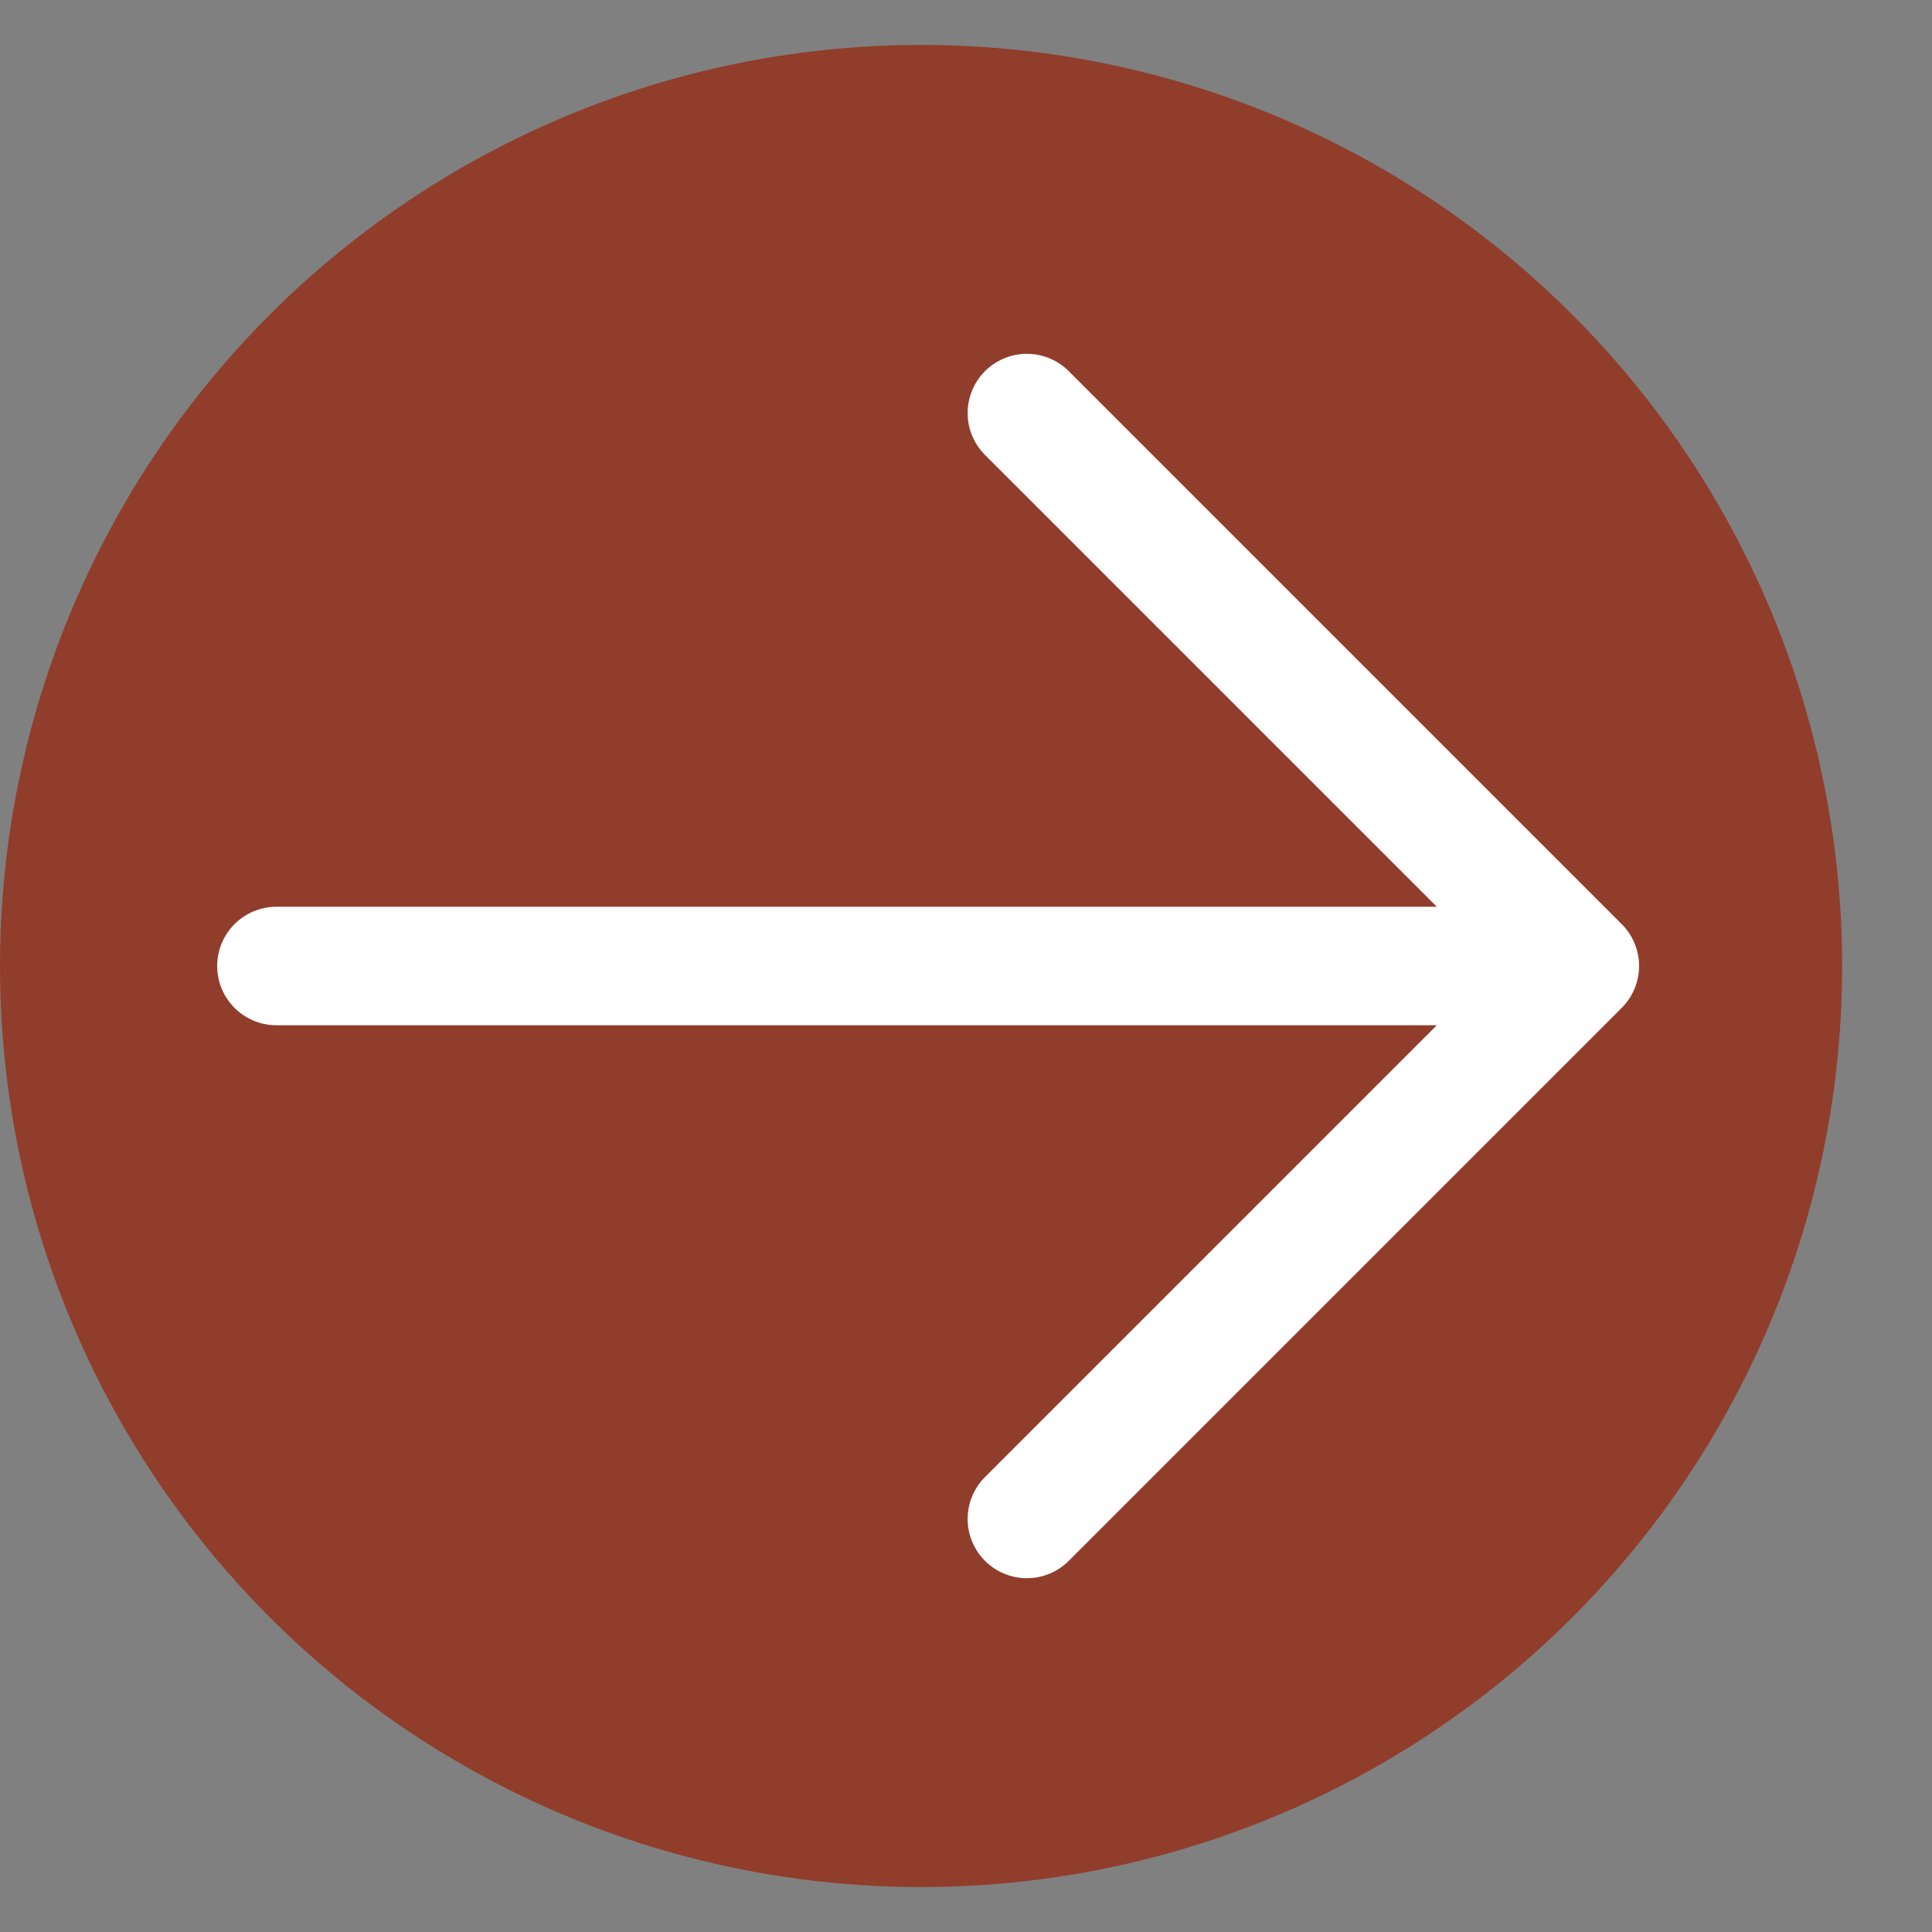 <svg width="43" height="43" viewBox="0 0 43 43" fill="none" xmlns="http://www.w3.org/2000/svg">
<rect x="0" y="0" width="43" height="43" fill="#808080" stroke="none"/>
<circle cx="20.5" cy="21.5" r="20.5" fill="#913D2C"/>
<path d="M6.152 21.5H35.162M35.162 21.5L22.855 9.193M35.162 21.5L22.855 33.807" stroke="white" stroke-width="2.637" stroke-linecap="round" stroke-linejoin="round"/>
</svg>
